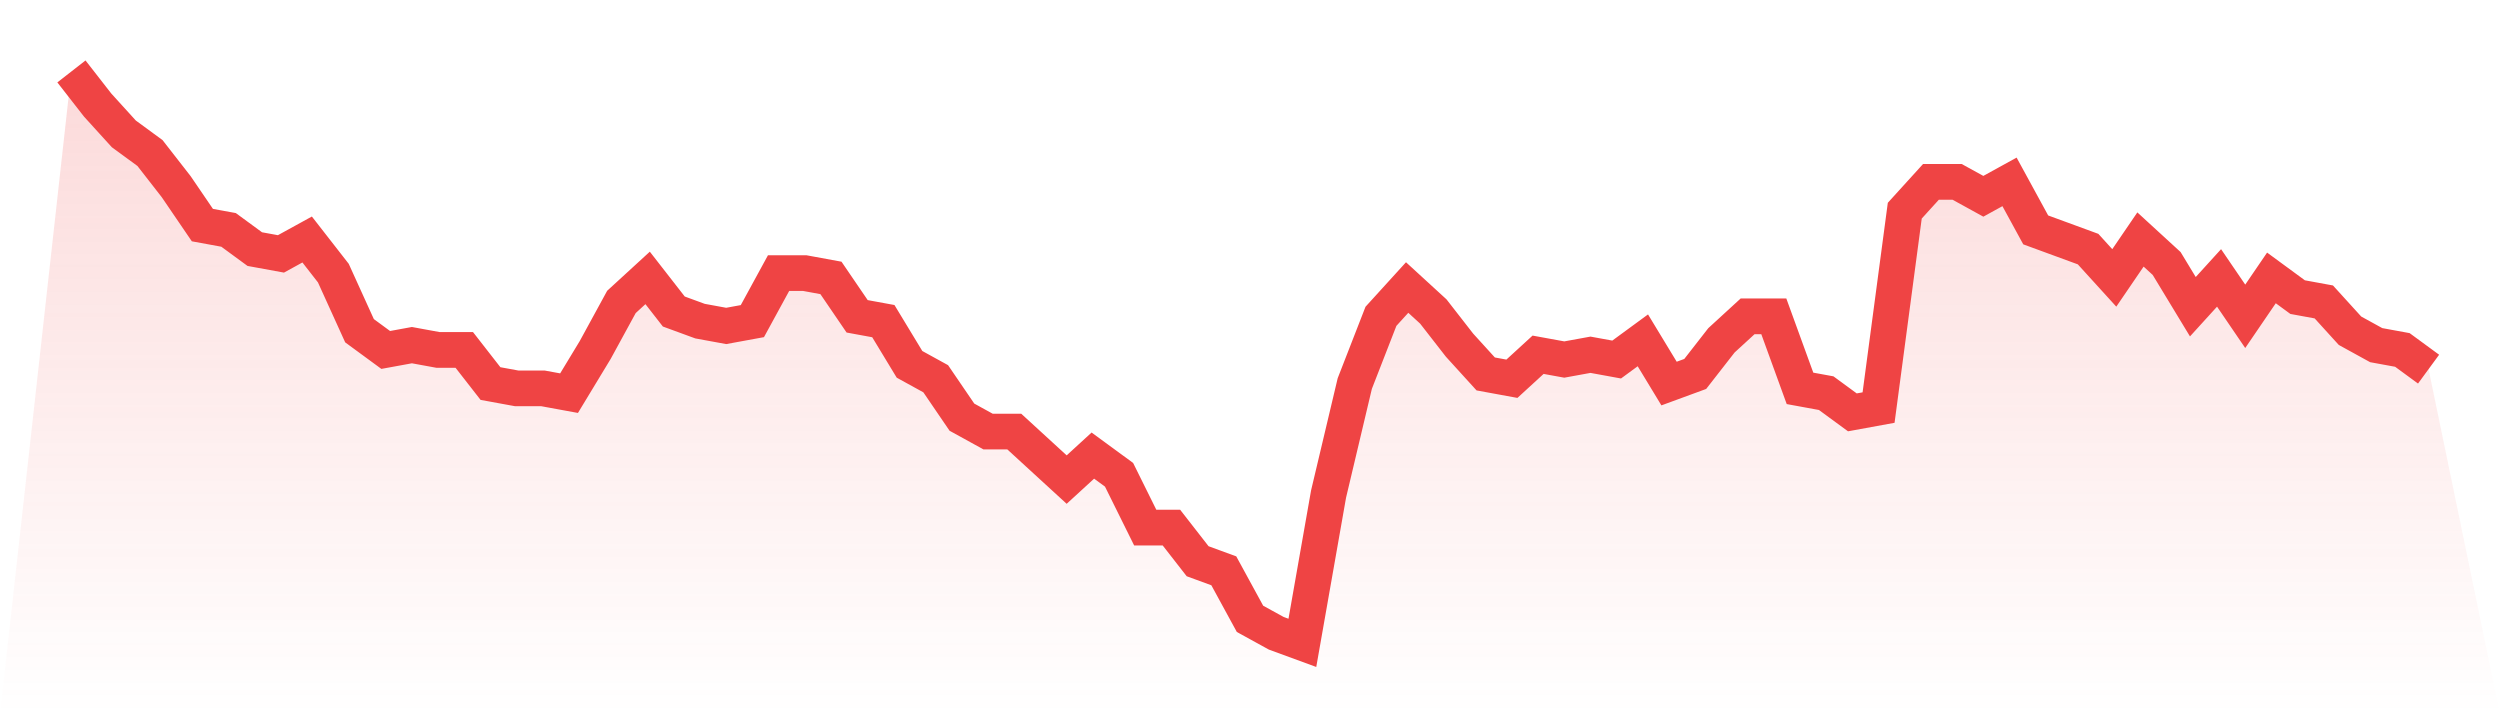 <svg viewBox="0 0 140 40" xmlns="http://www.w3.org/2000/svg">
<defs>
<linearGradient id="gradient" x1="0" x2="0" y1="0" y2="1">
<stop offset="0%" stop-color="#ef4444" stop-opacity="0.2"/>
<stop offset="100%" stop-color="#ef4444" stop-opacity="0"/>
</linearGradient>
</defs>
<path d="M4,4 L4,4 L5.467,5.882 L6.933,7.496 L8.4,8.571 L9.867,10.454 L11.333,12.605 L12.8,12.874 L14.267,13.95 L15.733,14.218 L17.2,13.412 L18.667,15.294 L20.133,18.521 L21.6,19.597 L23.067,19.328 L24.533,19.597 L26,19.597 L27.467,21.479 L28.933,21.748 L30.4,21.748 L31.867,22.017 L33.333,19.597 L34.8,16.908 L36.267,15.563 L37.733,17.445 L39.2,17.983 L40.667,18.252 L42.133,17.983 L43.6,15.294 L45.067,15.294 L46.533,15.563 L48,17.714 L49.467,17.983 L50.933,20.403 L52.4,21.21 L53.867,23.361 L55.333,24.168 L56.8,24.168 L58.267,25.513 L59.733,26.857 L61.2,25.513 L62.667,26.588 L64.133,29.546 L65.6,29.546 L67.067,31.429 L68.533,31.966 L70,34.655 L71.467,35.462 L72.933,36 L74.4,27.664 L75.867,21.479 L77.333,17.714 L78.8,16.101 L80.267,17.445 L81.733,19.328 L83.2,20.941 L84.667,21.21 L86.133,19.866 L87.6,20.134 L89.067,19.866 L90.533,20.134 L92,19.059 L93.467,21.479 L94.933,20.941 L96.4,19.059 L97.867,17.714 L99.333,17.714 L100.8,21.748 L102.267,22.017 L103.733,23.092 L105.2,22.824 L106.667,11.798 L108.133,10.185 L109.6,10.185 L111.067,10.992 L112.533,10.185 L114,12.874 L115.467,13.412 L116.933,13.95 L118.4,15.563 L119.867,13.412 L121.333,14.756 L122.8,17.176 L124.267,15.563 L125.733,17.714 L127.2,15.563 L128.667,16.639 L130.133,16.908 L131.6,18.521 L133.067,19.328 L134.533,19.597 L136,20.672 L140,40 L0,40 z" fill="url(#gradient)"/>
<path d="M4,4 L4,4 L5.467,5.882 L6.933,7.496 L8.4,8.571 L9.867,10.454 L11.333,12.605 L12.8,12.874 L14.267,13.95 L15.733,14.218 L17.2,13.412 L18.667,15.294 L20.133,18.521 L21.6,19.597 L23.067,19.328 L24.533,19.597 L26,19.597 L27.467,21.479 L28.933,21.748 L30.4,21.748 L31.867,22.017 L33.333,19.597 L34.8,16.908 L36.267,15.563 L37.733,17.445 L39.2,17.983 L40.667,18.252 L42.133,17.983 L43.6,15.294 L45.067,15.294 L46.533,15.563 L48,17.714 L49.467,17.983 L50.933,20.403 L52.4,21.21 L53.867,23.361 L55.333,24.168 L56.8,24.168 L58.267,25.513 L59.733,26.857 L61.2,25.513 L62.667,26.588 L64.133,29.546 L65.6,29.546 L67.067,31.429 L68.533,31.966 L70,34.655 L71.467,35.462 L72.933,36 L74.4,27.664 L75.867,21.479 L77.333,17.714 L78.8,16.101 L80.267,17.445 L81.733,19.328 L83.2,20.941 L84.667,21.21 L86.133,19.866 L87.6,20.134 L89.067,19.866 L90.533,20.134 L92,19.059 L93.467,21.479 L94.933,20.941 L96.4,19.059 L97.867,17.714 L99.333,17.714 L100.8,21.748 L102.267,22.017 L103.733,23.092 L105.2,22.824 L106.667,11.798 L108.133,10.185 L109.6,10.185 L111.067,10.992 L112.533,10.185 L114,12.874 L115.467,13.412 L116.933,13.95 L118.4,15.563 L119.867,13.412 L121.333,14.756 L122.8,17.176 L124.267,15.563 L125.733,17.714 L127.2,15.563 L128.667,16.639 L130.133,16.908 L131.6,18.521 L133.067,19.328 L134.533,19.597 L136,20.672" fill="none" stroke="#ef4444" stroke-width="2"/>
</svg>